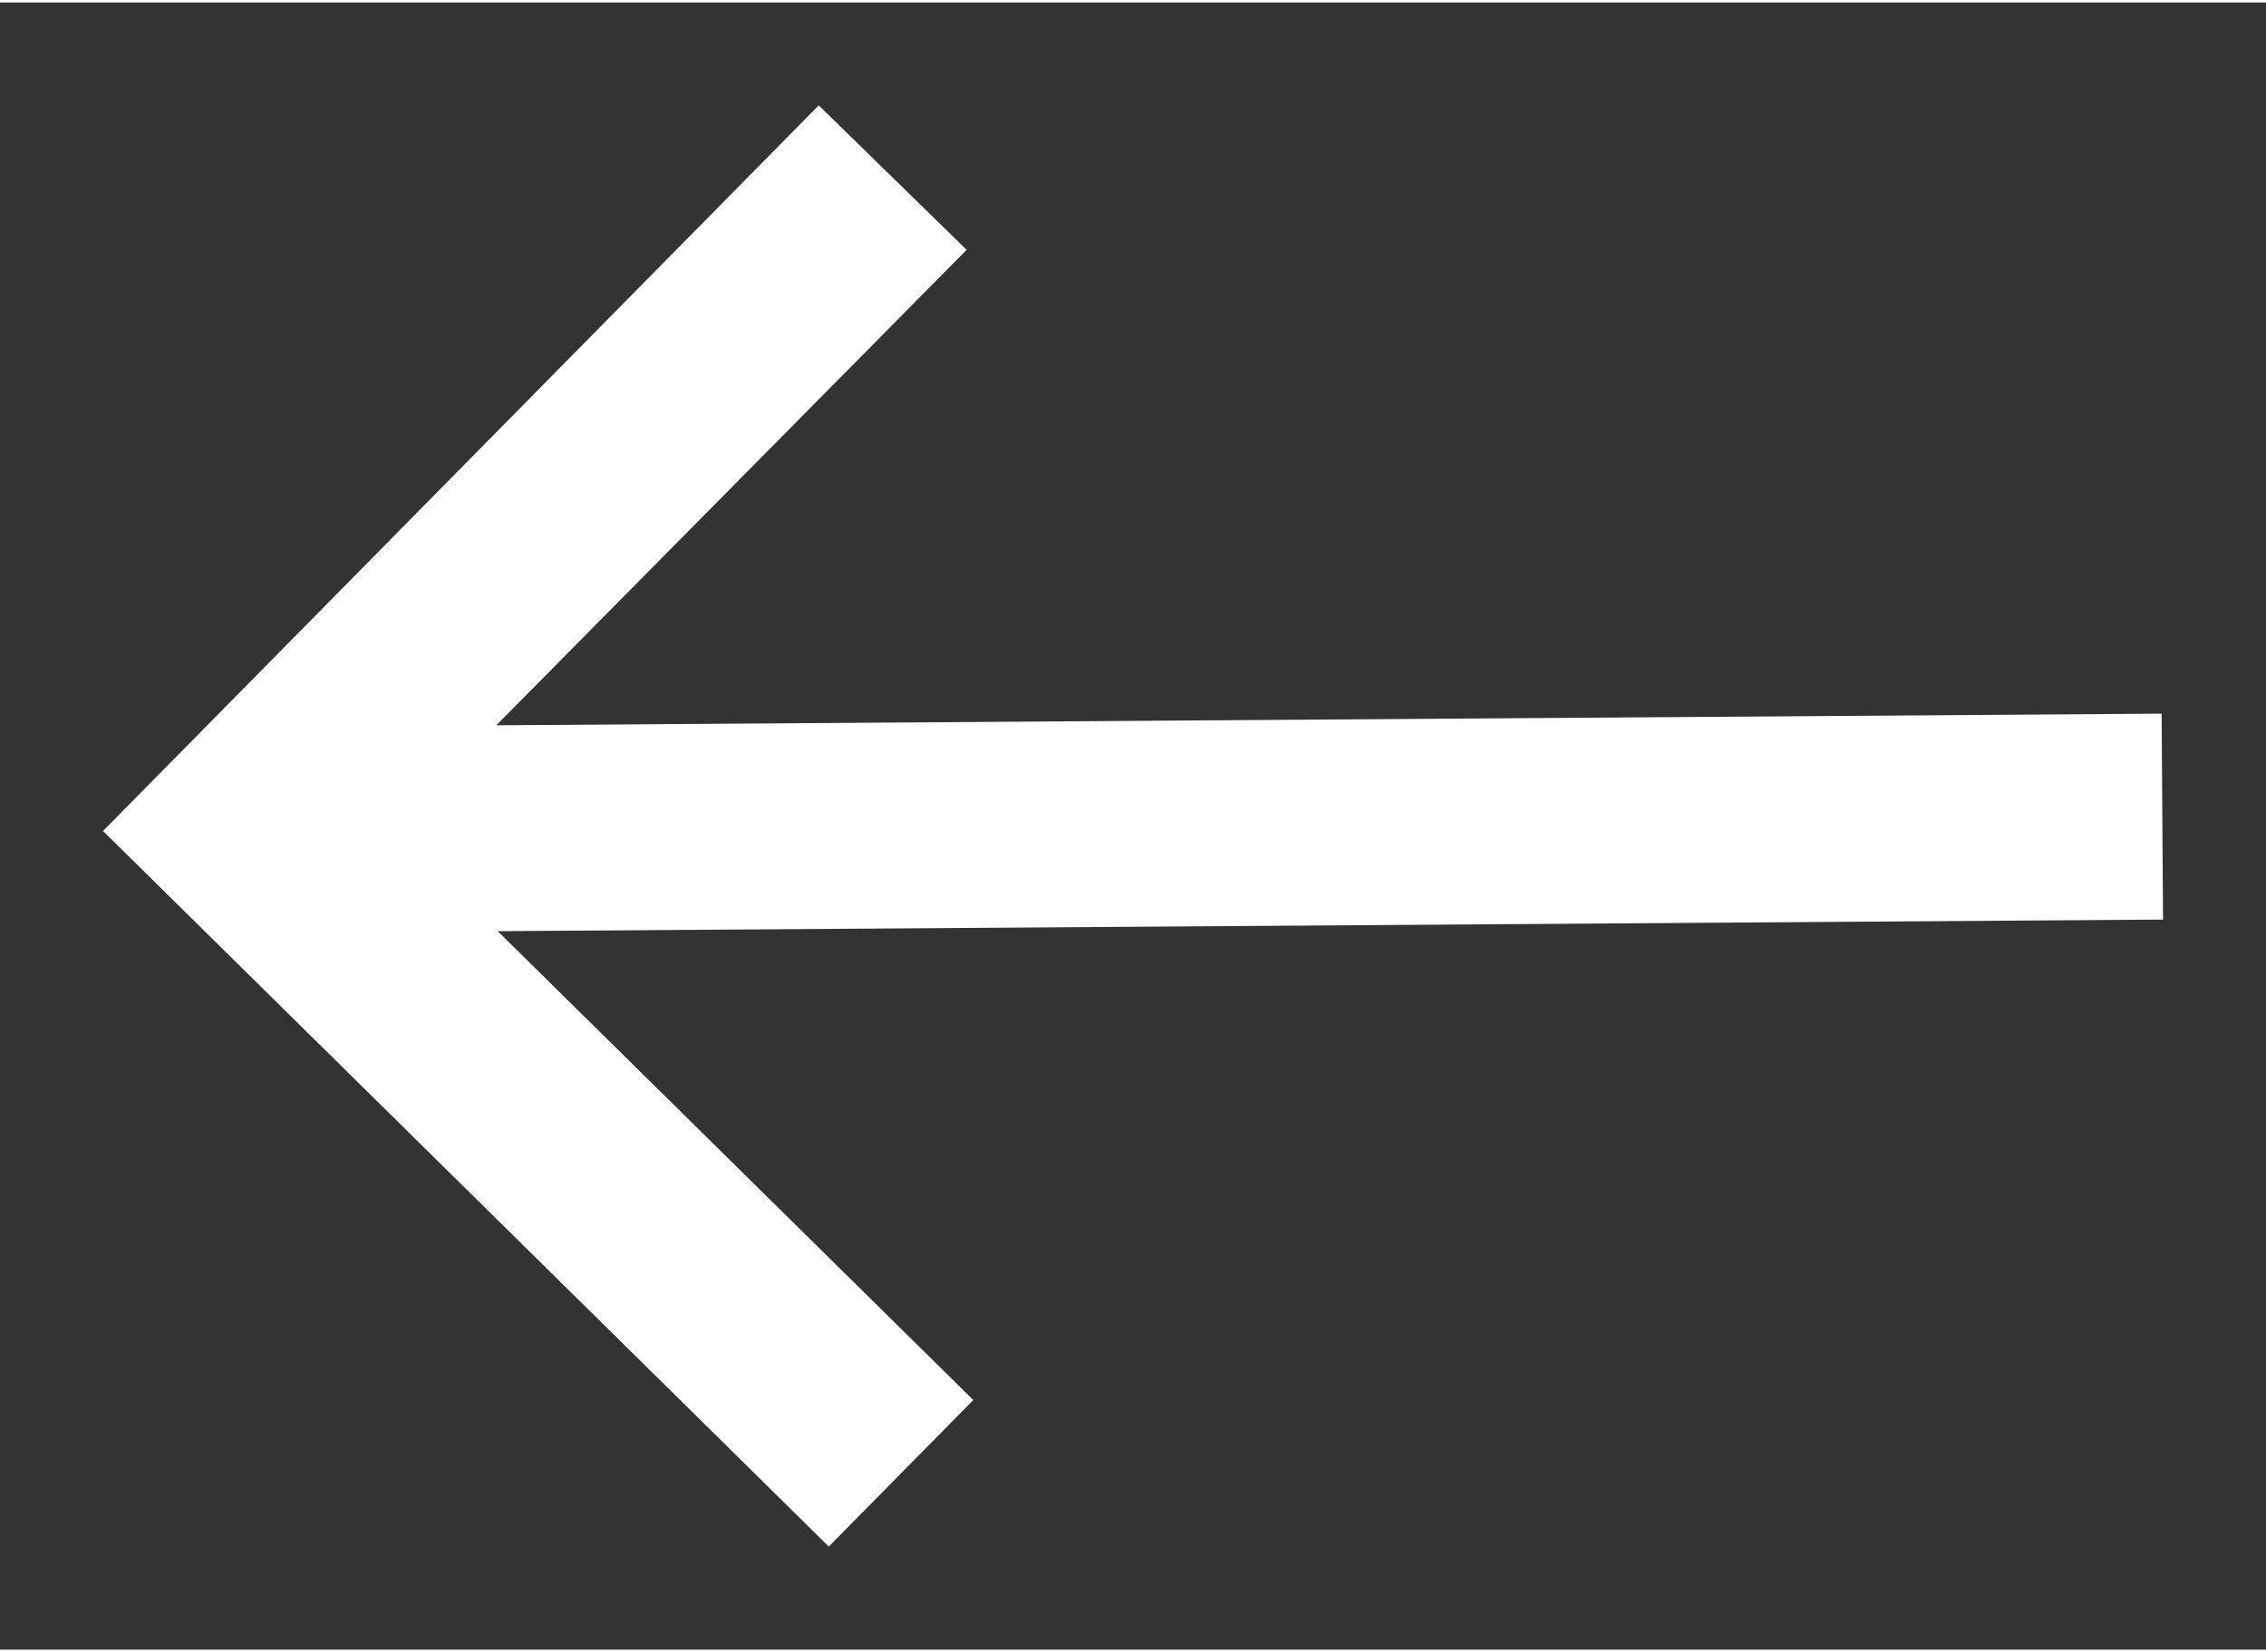 <?xml version="1.0" encoding="UTF-8" standalone="no"?>
<!DOCTYPE svg PUBLIC "-//W3C//DTD SVG 1.1//EN" "http://www.w3.org/Graphics/SVG/1.1/DTD/svg11.dtd">
<!-- Generated by Microsoft Visio, SVG Export arrow-back-white.svg Page-1 -->
<svg xmlns="http://www.w3.org/2000/svg" xmlns:xlink="http://www.w3.org/1999/xlink" xmlns:ev="http://www.w3.org/2001/xml-events"
		xmlns:v="http://schemas.microsoft.com/visio/2003/SVGExtensions/" width="0.229in" height="0.167in"
		viewBox="0 0 16.505 12" xml:space="preserve" color-interpolation-filters="sRGB" class="st2">
	<rect x="0" y="0" width="16.505" height="12" fill="#333333" stroke="none"/>
	<v:documentProperties v:langID="3081" v:metric="true" v:viewMarkup="false"/>

	<style type="text/css">
	<![CDATA[
		.st1 {fill:#ffffff;stroke:none;stroke-linecap:butt;stroke-width:0.75}
		.st2 {fill:none;fill-rule:evenodd;font-size:12px;overflow:visible;stroke-linecap:square;stroke-miterlimit:3}
	]]>
	</style>

	<g v:mID="0" v:index="1" v:groupContext="foregroundPage">
		<title>Page-1</title>
		<v:pageProperties v:drawingScale="1" v:pageScale="1" v:drawingUnits="19" v:shadowOffsetX="9" v:shadowOffsetY="-9"/>
		<g id="shape2-1" v:mID="2" v:groupContext="shape" transform="translate(15.797,12.681) rotate(179.6)">
			<title>Sheet.2</title>
			<path d="M9.75 1.5 L8.69 2.56 L12.13 6 L0 6 L0 7.5 L12.13 7.5 L8.68 10.94 L9.75 12 L15 6.75 L9.75 1.5 Z" class="st1"/>
		</g>
	</g>
</svg>
